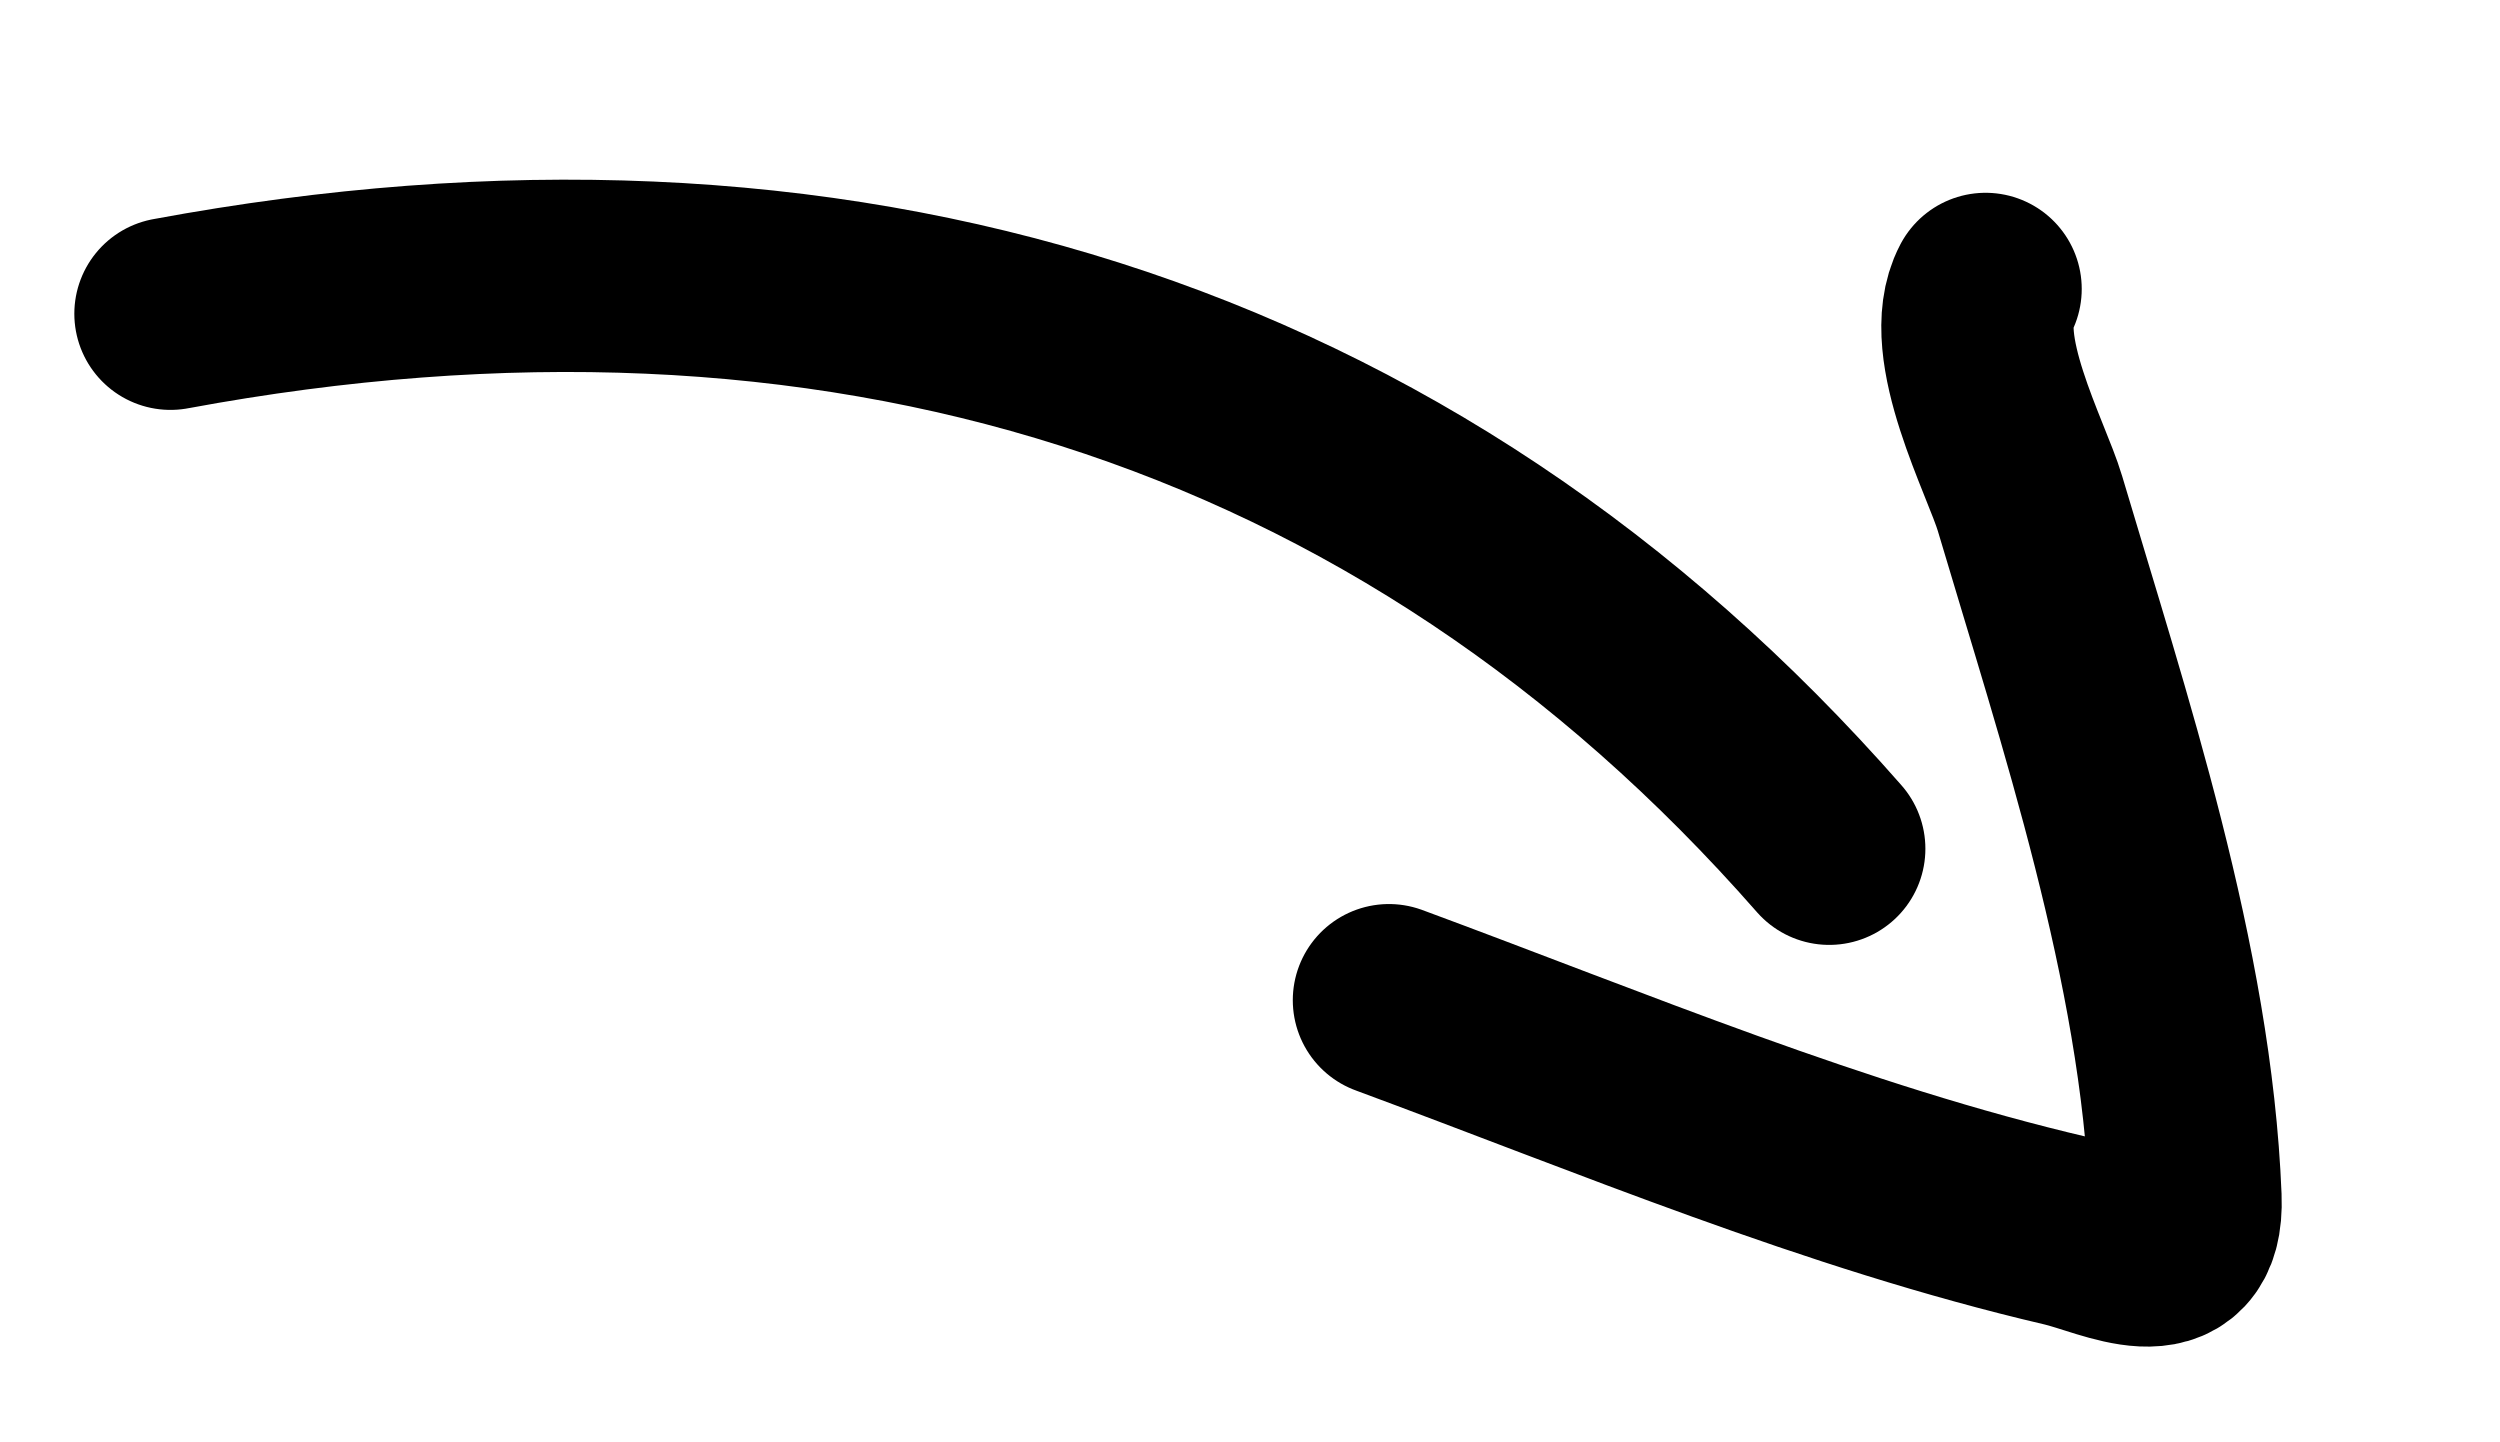 <svg width="26" height="15" viewBox="0 0 26 15" fill="none" xmlns="http://www.w3.org/2000/svg">
<path d="M1.773 3.263C8.663 1.984 14.628 3.81 19.024 8.827" stroke="black" stroke-width="2" stroke-linecap="round"/>
<path d="M14.445 10.402C16.771 11.262 19.083 12.238 21.492 12.801C21.952 12.908 22.765 13.351 22.729 12.455C22.632 10.021 21.775 7.473 21.112 5.237C20.975 4.773 20.339 3.594 20.65 3.005" stroke="black" stroke-width="2" stroke-linecap="round"/>
</svg>
